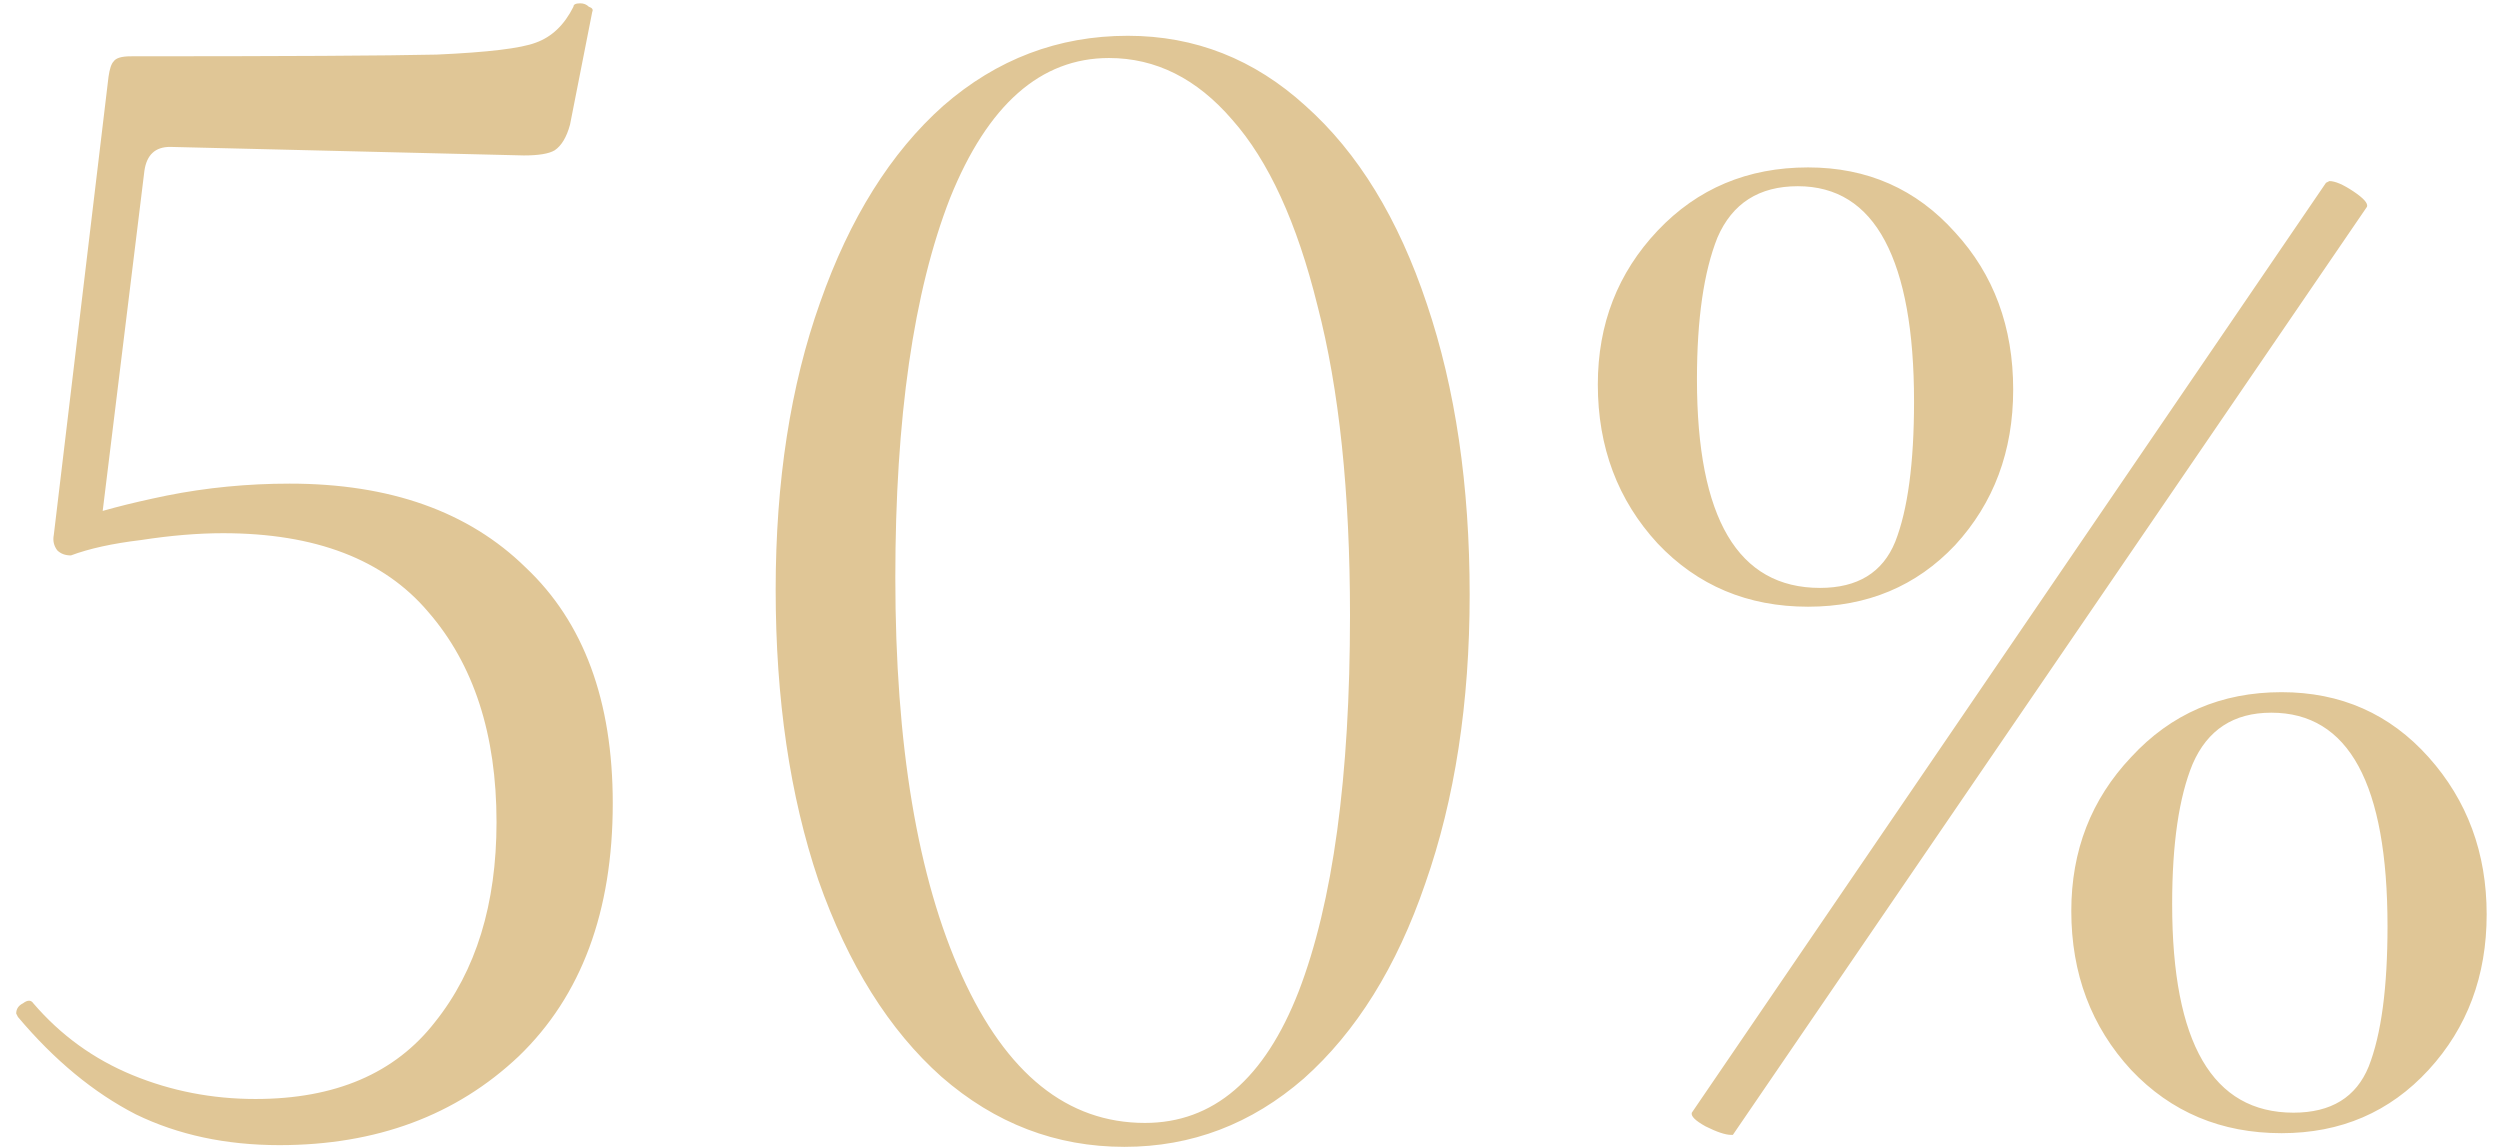 <?xml version="1.0" encoding="UTF-8"?> <svg xmlns="http://www.w3.org/2000/svg" width="146" height="67" viewBox="0 0 146 67" fill="none"><path d="M4.141 32.437C3.808 32.437 3.542 32.337 3.342 32.138C3.142 31.871 3.076 31.572 3.142 31.239L6.337 4.486C6.403 4.02 6.503 3.721 6.636 3.588C6.769 3.388 7.102 3.288 7.634 3.288C16.619 3.288 22.575 3.255 25.503 3.188C28.498 3.055 30.428 2.822 31.293 2.49C32.224 2.157 32.957 1.458 33.489 0.393C33.489 0.26 33.622 0.194 33.888 0.194C34.088 0.194 34.254 0.26 34.387 0.393C34.587 0.46 34.654 0.56 34.587 0.693L33.289 7.281C33.09 8.013 32.79 8.512 32.391 8.779C32.058 8.978 31.459 9.078 30.594 9.078L9.93 8.579C9.065 8.579 8.566 9.045 8.433 9.976L5.838 31.139L4.141 32.437ZM1.944 58.591C3.542 60.454 5.472 61.852 7.734 62.784C9.997 63.715 12.393 64.181 14.922 64.181C19.58 64.181 23.074 62.684 25.403 59.689C27.799 56.694 28.997 52.801 28.997 48.01C28.997 42.885 27.666 38.792 25.004 35.731C22.409 32.67 18.416 31.139 13.025 31.139C11.561 31.139 9.964 31.272 8.233 31.539C6.57 31.738 5.205 32.038 4.141 32.437C4.074 32.437 4.041 32.37 4.041 32.237C4.041 31.905 4.074 31.572 4.141 31.239C4.274 30.84 4.374 30.54 4.44 30.341C5.705 29.875 7.468 29.409 9.731 28.943C12.06 28.477 14.456 28.244 16.918 28.244C22.774 28.244 27.366 29.875 30.694 33.136C34.088 36.33 35.785 40.922 35.785 46.911C35.785 53.234 33.955 58.158 30.295 61.685C26.634 65.146 21.976 66.876 16.319 66.876C13.191 66.876 10.396 66.277 7.934 65.079C5.472 63.815 3.176 61.918 1.046 59.389L0.946 59.19C0.946 58.924 1.079 58.724 1.346 58.591C1.612 58.391 1.811 58.391 1.944 58.591ZM65.664 66.976C61.671 66.976 58.11 65.612 54.982 62.883C51.921 60.155 49.525 56.328 47.795 51.404C46.131 46.479 45.299 40.822 45.299 34.434C45.299 28.111 46.165 22.521 47.895 17.663C49.625 12.738 52.021 8.912 55.082 6.183C58.21 3.455 61.804 2.09 65.863 2.09C69.79 2.09 73.25 3.455 76.245 6.183C79.306 8.912 81.669 12.772 83.332 17.763C84.996 22.688 85.828 28.344 85.828 34.733C85.828 41.055 84.963 46.679 83.233 51.603C81.569 56.461 79.206 60.255 76.145 62.983C73.084 65.645 69.59 66.976 65.664 66.976ZM66.862 65.579C70.854 65.579 73.849 63.017 75.846 57.892C77.842 52.701 78.84 45.381 78.84 35.931C78.84 28.744 78.208 22.721 76.944 17.863C75.746 13.005 74.082 9.378 71.953 6.982C69.889 4.586 67.494 3.388 64.765 3.388C60.772 3.388 57.678 6.117 55.481 11.574C53.352 17.031 52.287 24.418 52.287 33.735C52.287 43.517 53.585 51.27 56.18 56.994C58.776 62.717 62.336 65.579 66.862 65.579ZM105.591 35.432C102.064 35.432 99.136 34.2 96.806 31.738C94.477 29.209 93.313 26.115 93.313 22.454C93.313 18.927 94.477 15.933 96.806 13.47C99.136 11.008 102.064 9.777 105.591 9.777C109.052 9.777 111.913 11.041 114.176 13.57C116.439 16.032 117.57 19.094 117.57 22.754C117.57 26.348 116.439 29.376 114.176 31.838C111.913 34.234 109.052 35.432 105.591 35.432ZM106.29 34.334C108.486 34.334 109.95 33.435 110.682 31.638C111.414 29.775 111.78 27.047 111.78 23.453C111.78 19.327 111.214 16.199 110.083 14.069C108.952 11.94 107.255 10.875 104.992 10.875C102.729 10.875 101.165 11.873 100.3 13.87C99.502 15.866 99.102 18.628 99.102 22.155C99.102 30.274 101.498 34.334 106.29 34.334ZM133.242 66.178C129.715 66.178 126.787 64.946 124.458 62.484C122.129 59.955 120.964 56.861 120.964 53.2C120.964 49.673 122.129 46.679 124.458 44.216C126.787 41.687 129.715 40.423 133.242 40.423C136.703 40.423 139.564 41.687 141.827 44.216C144.09 46.745 145.221 49.806 145.221 53.4C145.221 56.994 144.09 60.022 141.827 62.484C139.564 64.946 136.703 66.178 133.242 66.178ZM133.941 64.98C136.137 64.98 137.601 64.081 138.333 62.284C139.065 60.421 139.431 57.693 139.431 54.099C139.431 45.78 137.169 41.621 132.643 41.621C130.447 41.621 128.917 42.619 128.051 44.615C127.253 46.545 126.854 49.274 126.854 52.801C126.854 60.92 129.216 64.98 133.941 64.98ZM101.099 66.277C100.766 66.277 100.267 66.111 99.602 65.778C99.003 65.445 98.736 65.179 98.803 64.98L135.838 10.675L136.037 10.575C136.37 10.575 136.836 10.775 137.435 11.174C138.034 11.574 138.3 11.873 138.234 12.073L101.199 66.277H101.099Z" fill="#E0C696"></path></svg> 